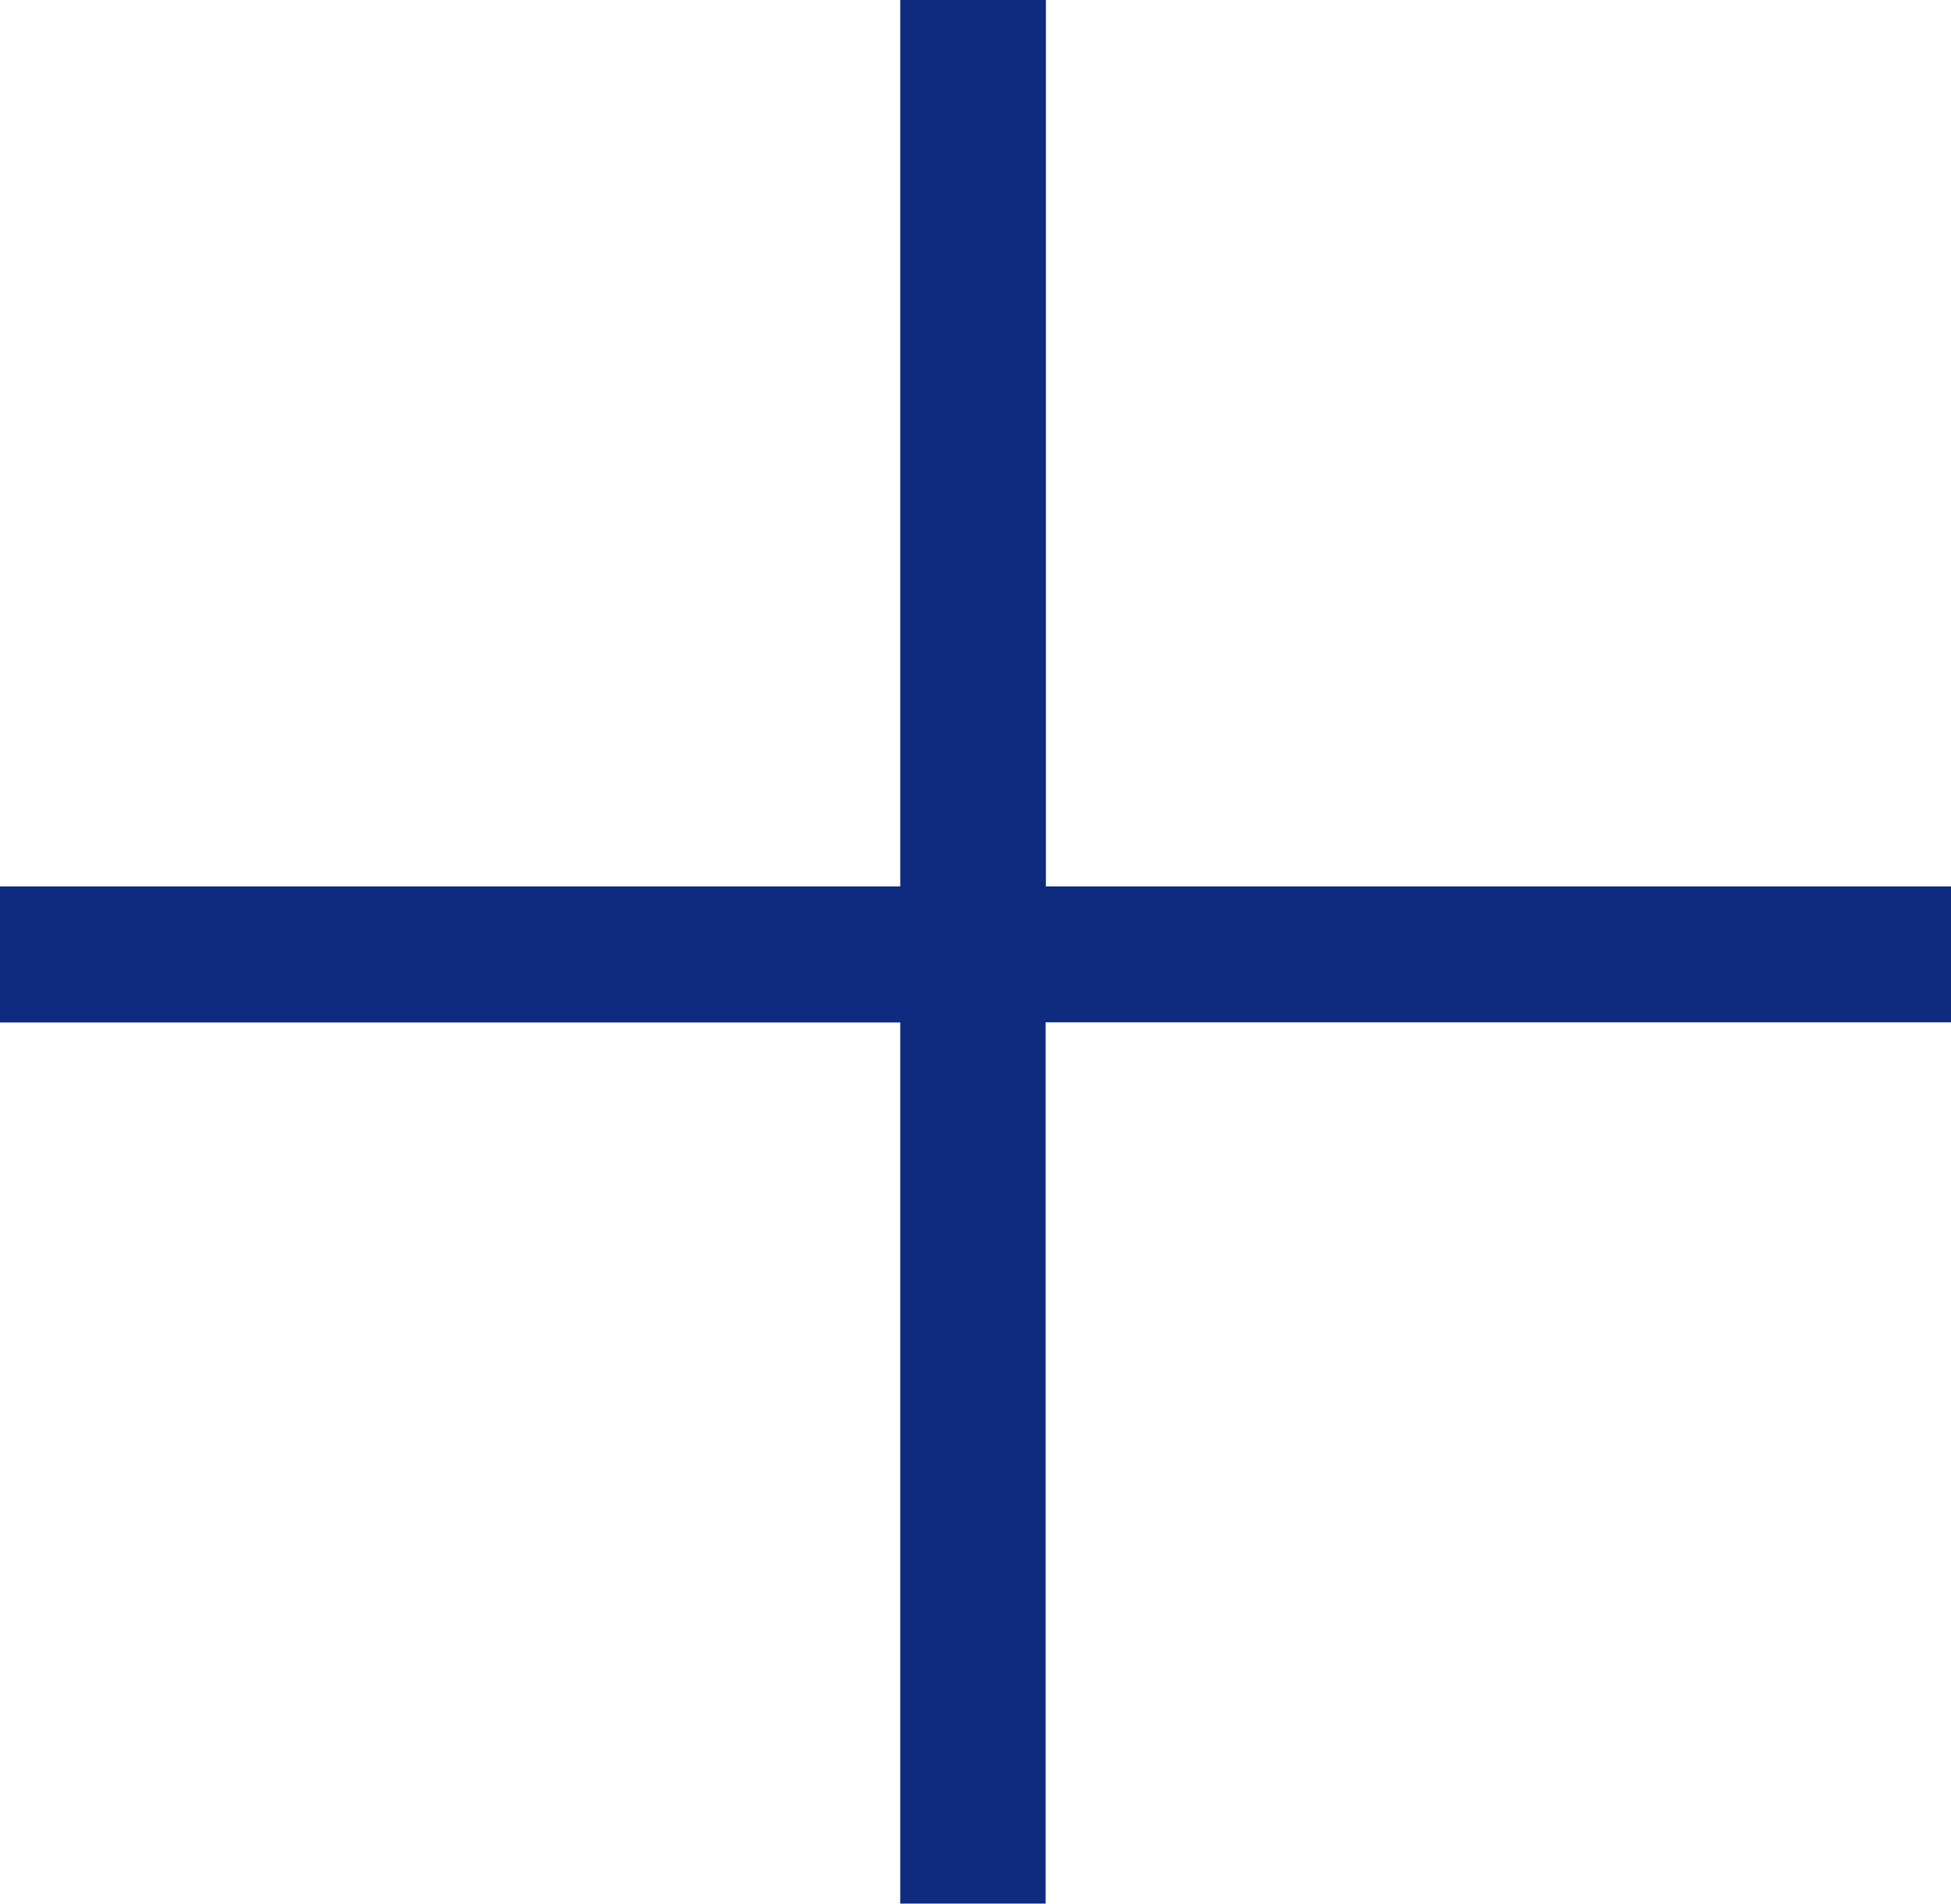 <svg xmlns="http://www.w3.org/2000/svg" width="13.22" height="12.902" viewBox="0 0 13.22 12.902">
  <path id="Path_12456" data-name="Path 12456" d="M6.1,0V6.007H0v.922H6.1V12.9h.985V6.928H13.22V6.007H7.087V0Z" transform="translate(0 0)" fill="#0f2b7f"/>
</svg>
